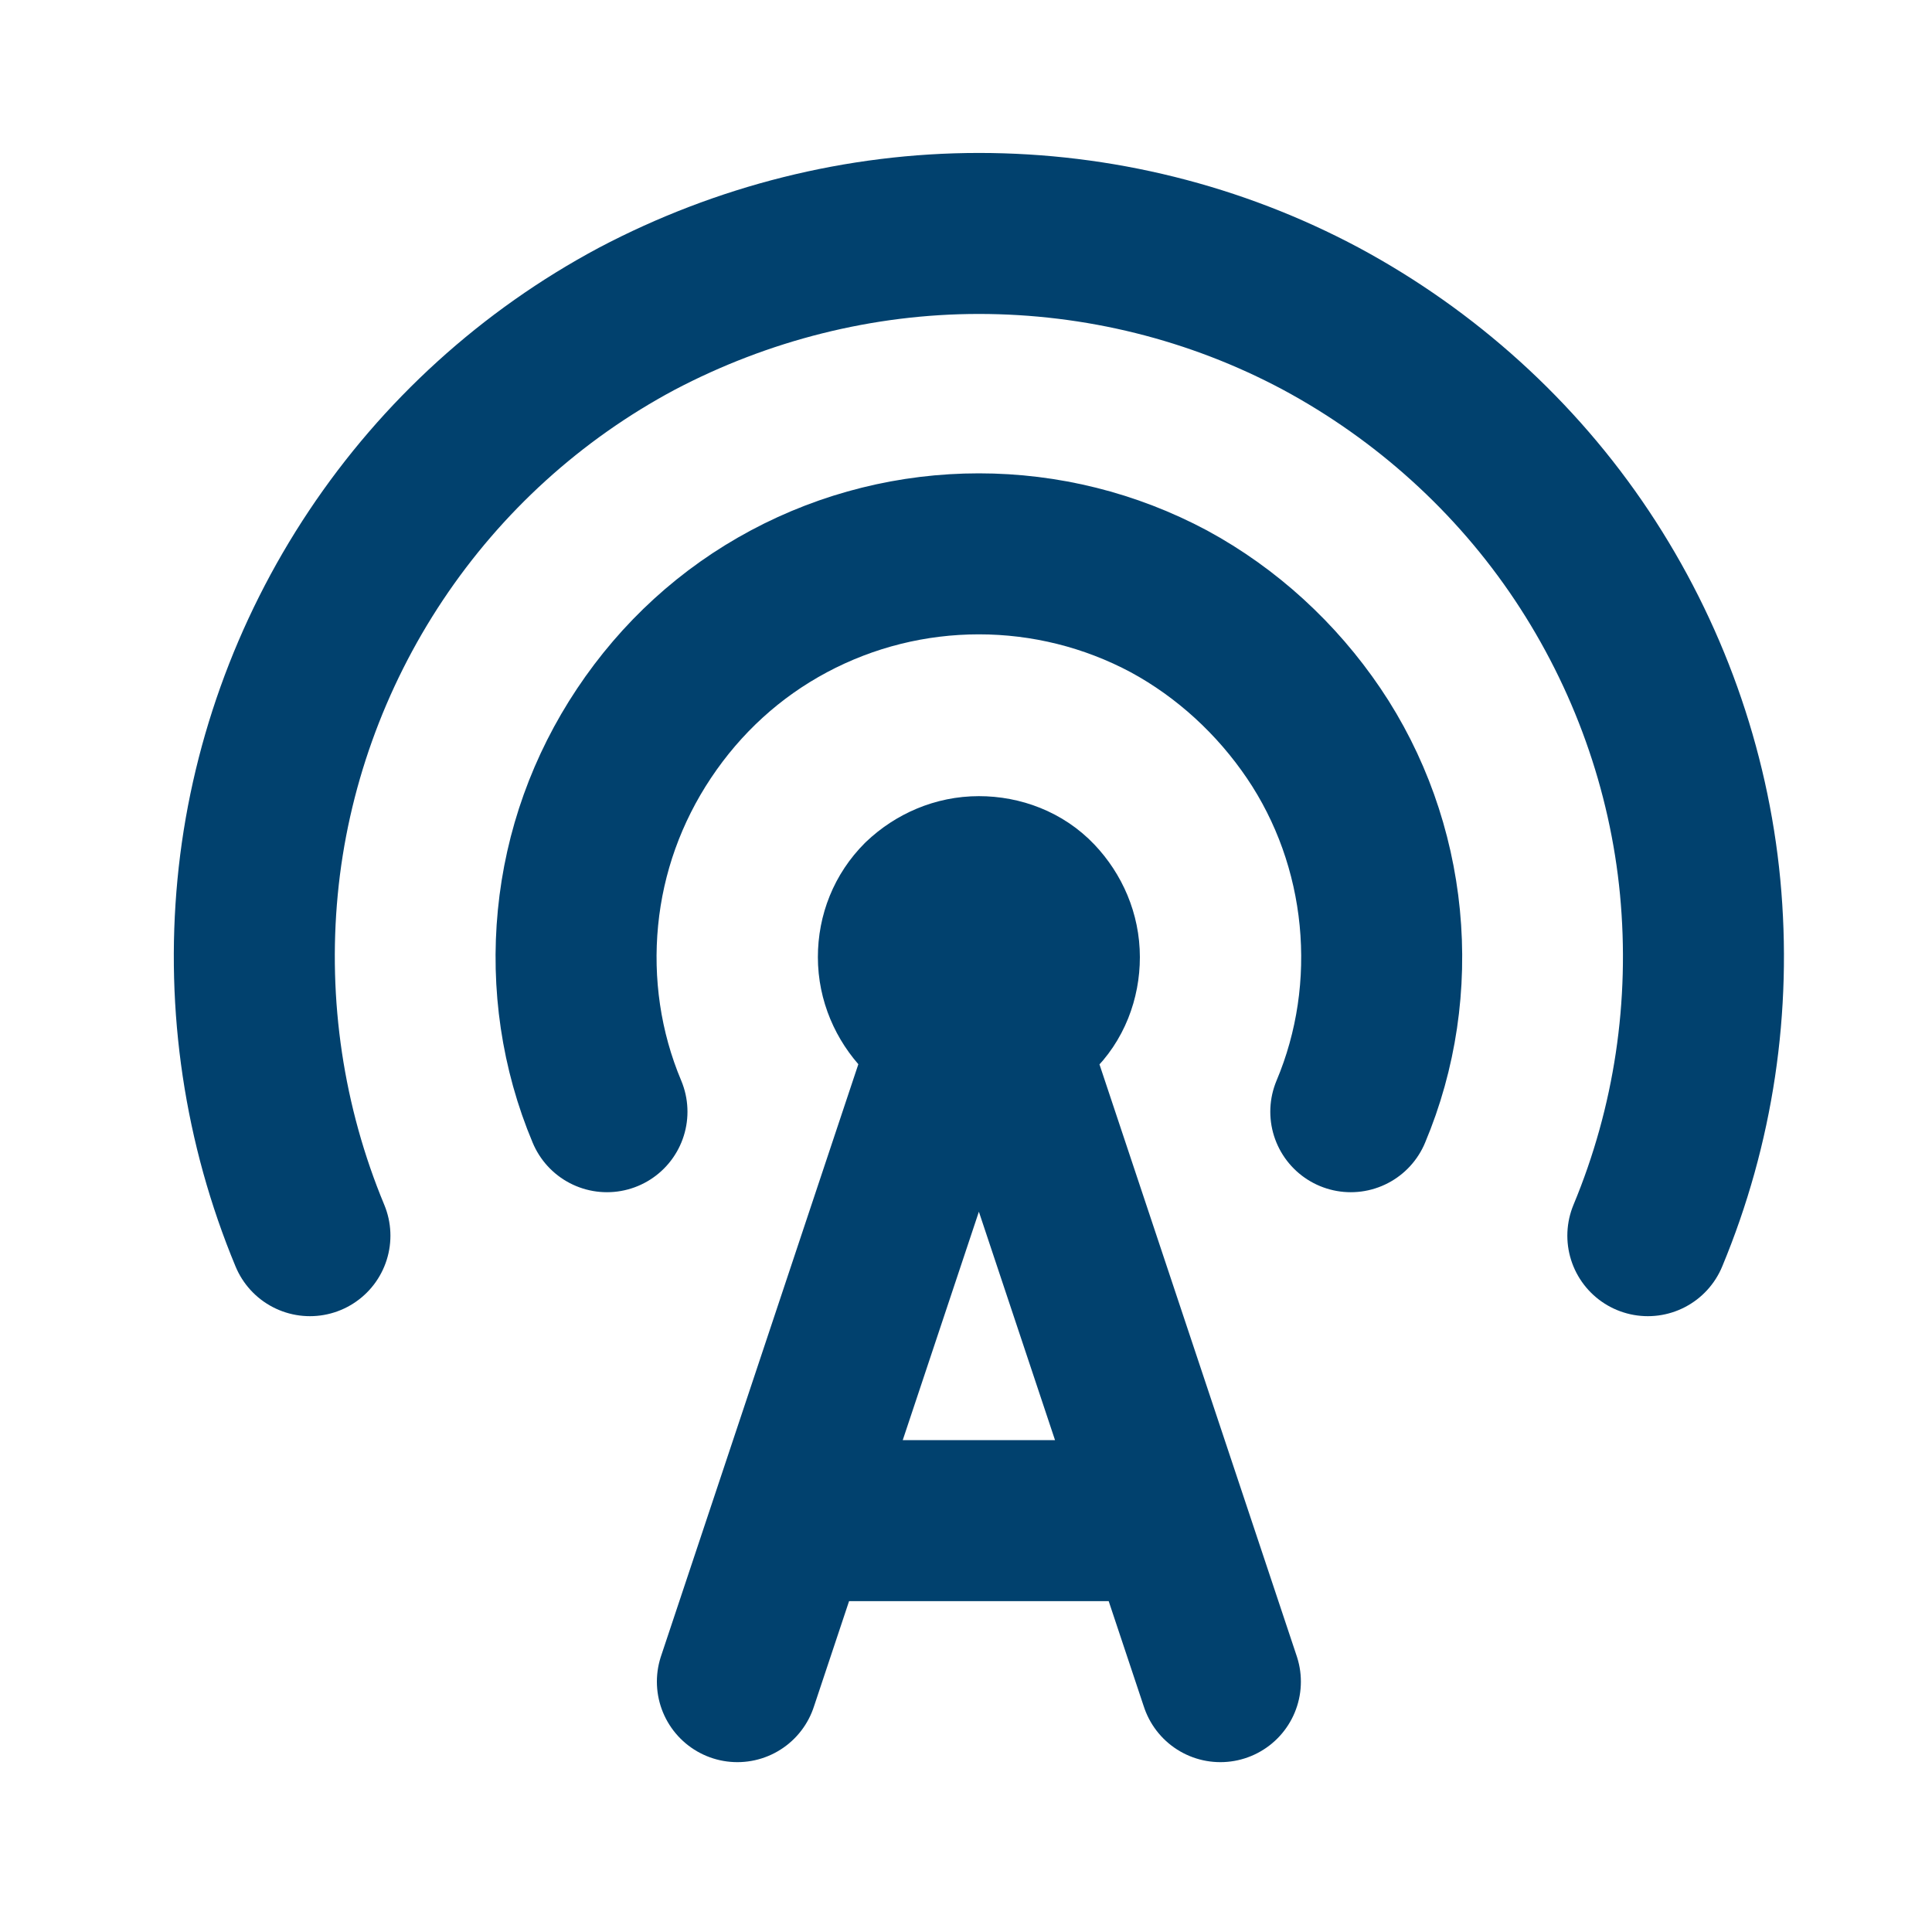 <?xml version="1.0" encoding="UTF-8"?><svg id="Ebene_1" xmlns="http://www.w3.org/2000/svg" viewBox="0 0 24 24"><defs><style>.cls-1{fill:none;stroke:#01416e;stroke-linecap:round;stroke-linejoin:round;stroke-width:2px;}</style></defs><path class="cls-1" d="M16.78,13.81c.32-.76.44-1.59.36-2.41-.08-.82-.36-1.61-.82-2.29-.46-.68-1.08-1.25-1.8-1.64-.73-.39-1.54-.59-2.36-.59s-1.63.2-2.36.59c-.73.39-1.34.95-1.8,1.64-.46.69-.74,1.47-.82,2.29-.08.82.04,1.65.36,2.41M20.47,15.35c.57-1.37.79-2.85.65-4.33-.14-1.47-.65-2.89-1.47-4.12-.82-1.23-1.94-2.24-3.24-2.94-1.31-.7-2.77-1.06-4.25-1.06s-2.94.37-4.25,1.06c-1.31.7-2.42,1.71-3.24,2.94-.82,1.23-1.33,2.65-1.47,4.12-.14,1.47.08,2.96.65,4.33M9.16,20.89l3-9,3,9M10.16,18.89h4M11.16,11.89c0,.27.11.52.29.71.19.19.44.29.71.29s.52-.11.71-.29.29-.44.29-.71-.11-.52-.29-.71-.44-.29-.71-.29-.52.11-.71.29c-.19.19-.29.44-.29.71Z"/></svg>